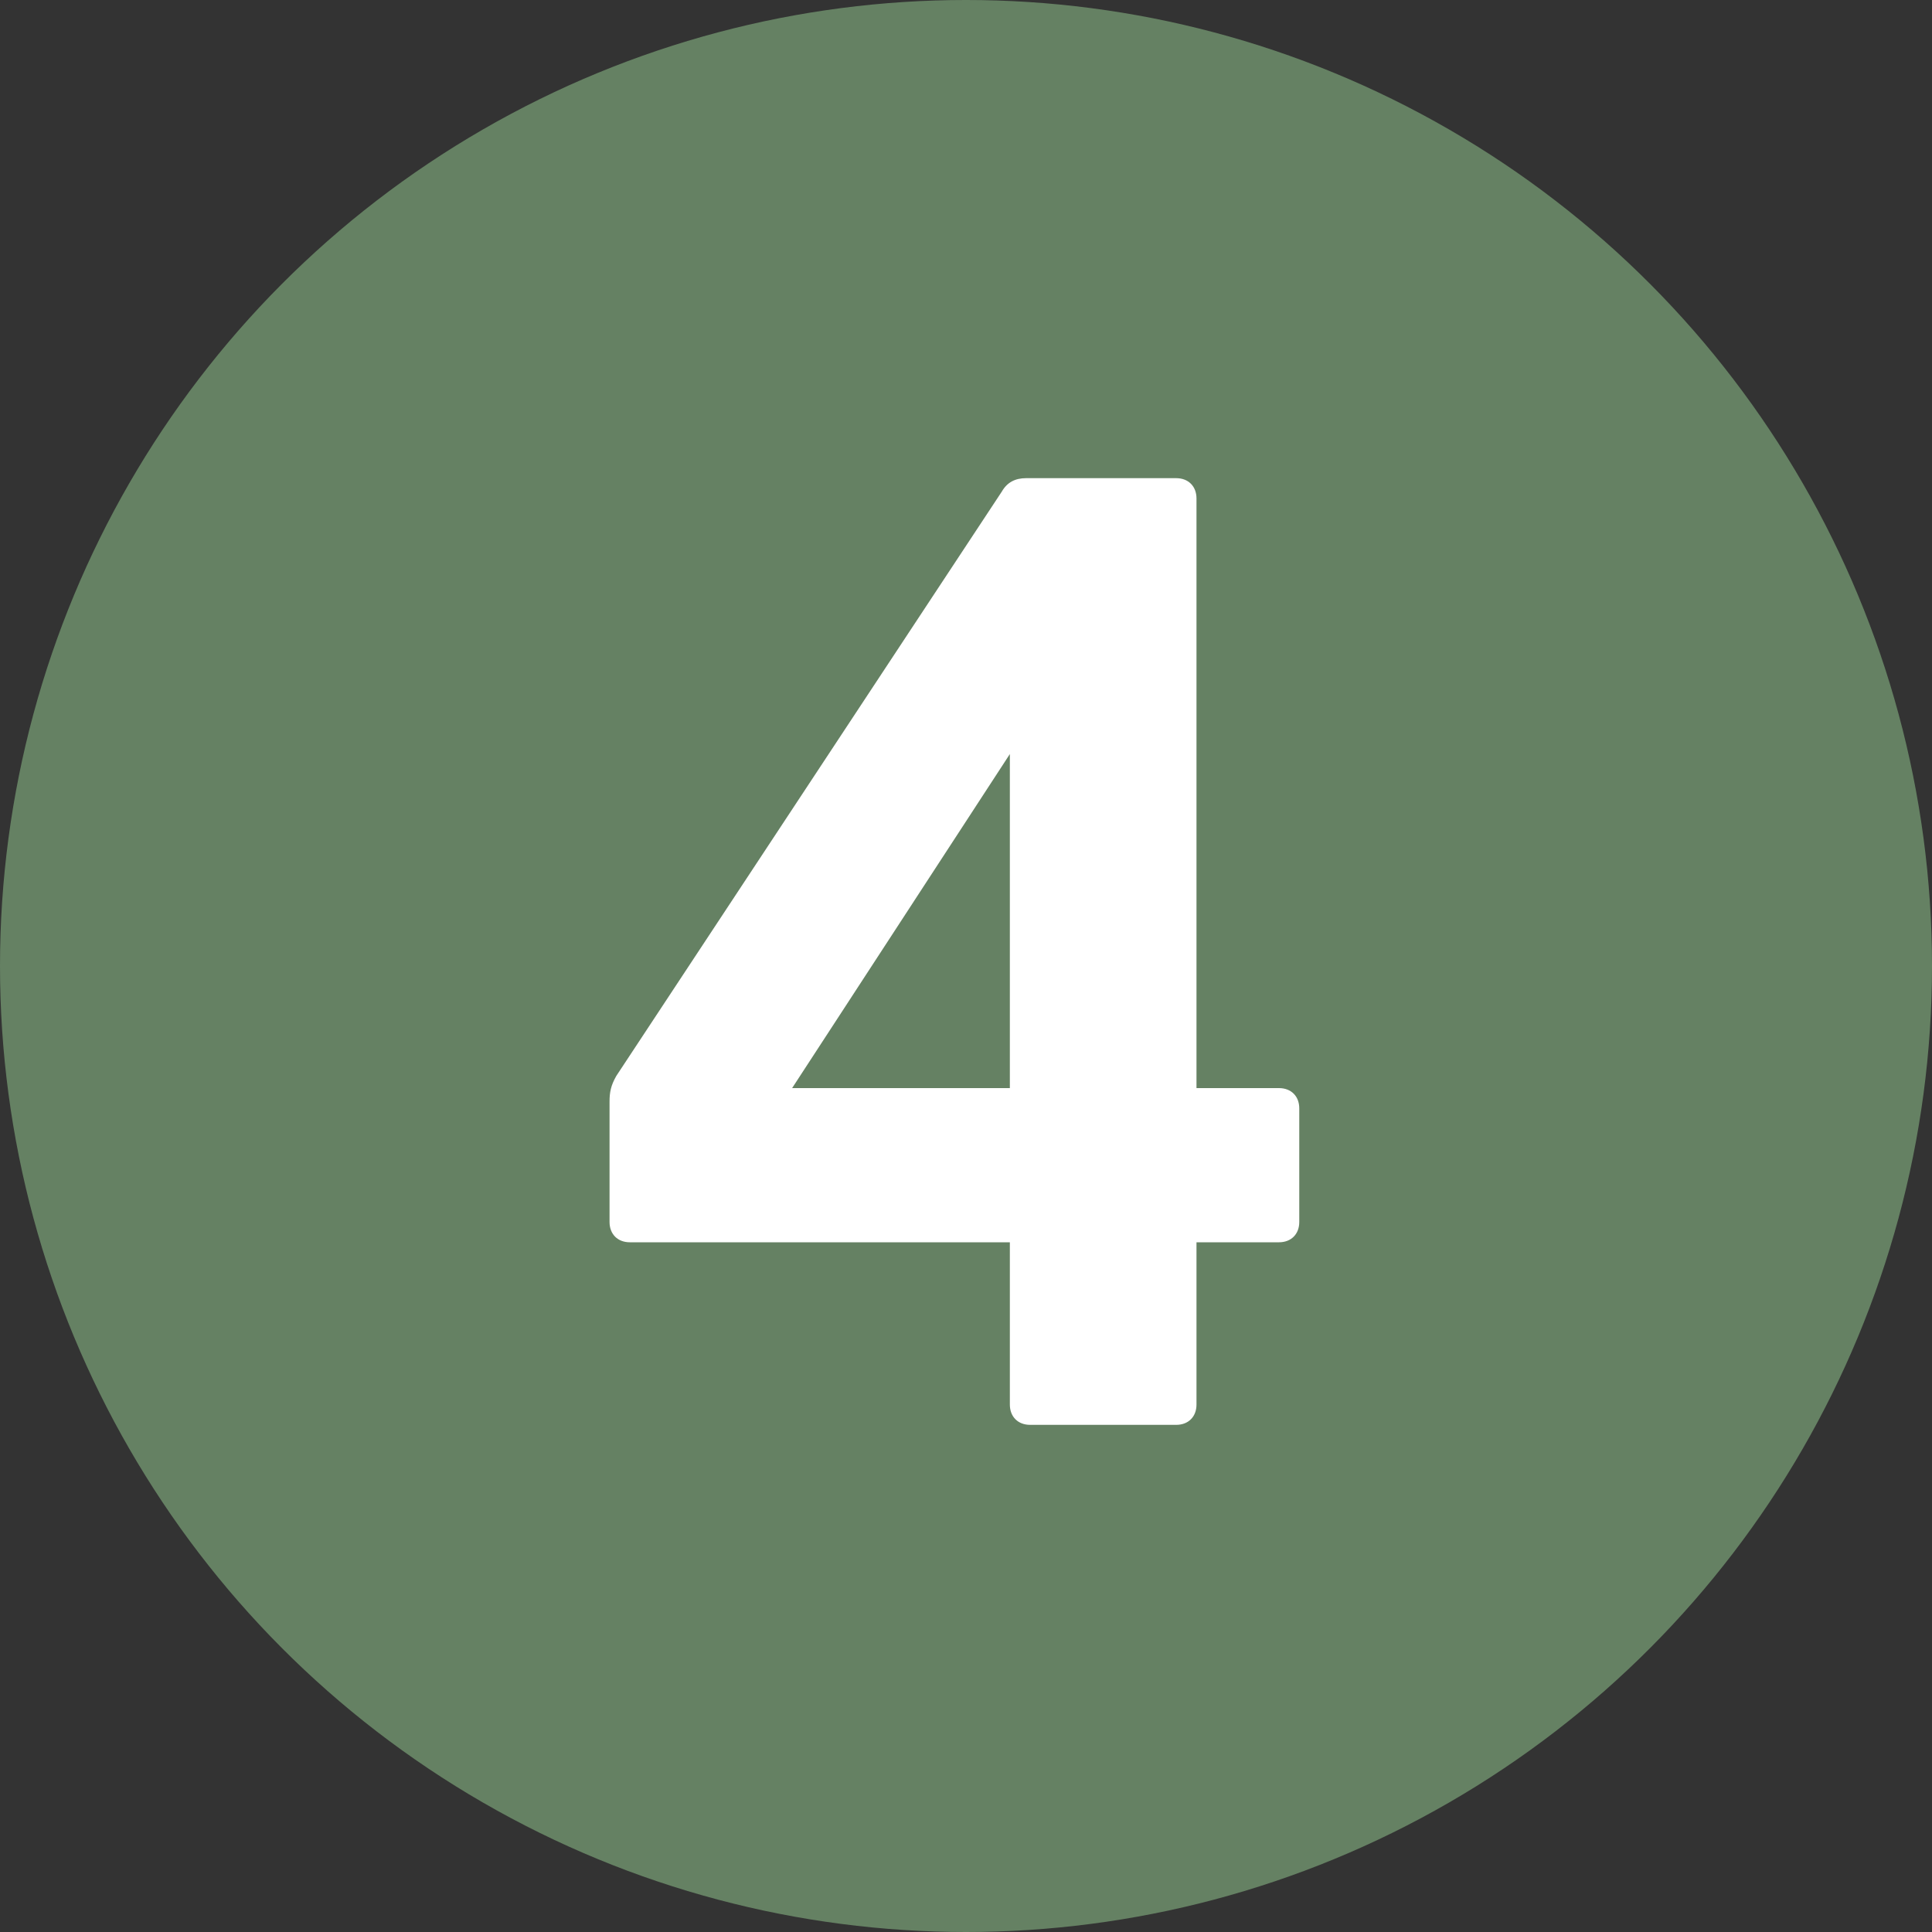<svg width="80" height="80" viewBox="0 0 80 80" fill="none" xmlns="http://www.w3.org/2000/svg">
<rect x="0" y="0" width="80" height="80" fill="#333333" stroke="none"/>
<circle cx="40" cy="40" r="40" fill="#658163"/>
<path d="M52.96 45.056H49.544V20.64C49.544 20.136 49.208 19.8 48.704 19.8H42.488C42.04 19.8 41.704 19.968 41.48 20.36L25.52 44.552C25.296 44.944 25.24 45.224 25.24 45.616V50.6C25.24 51.104 25.576 51.44 26.08 51.44H41.816V58.16C41.816 58.664 42.152 59 42.656 59H48.704C49.208 59 49.544 58.664 49.544 58.16V51.44H52.96C53.464 51.44 53.8 51.104 53.8 50.6V45.896C53.8 45.392 53.464 45.056 52.96 45.056ZM32.8 45.056L41.816 31.224V45.056H32.8Z" fill="white"/>
</svg>

